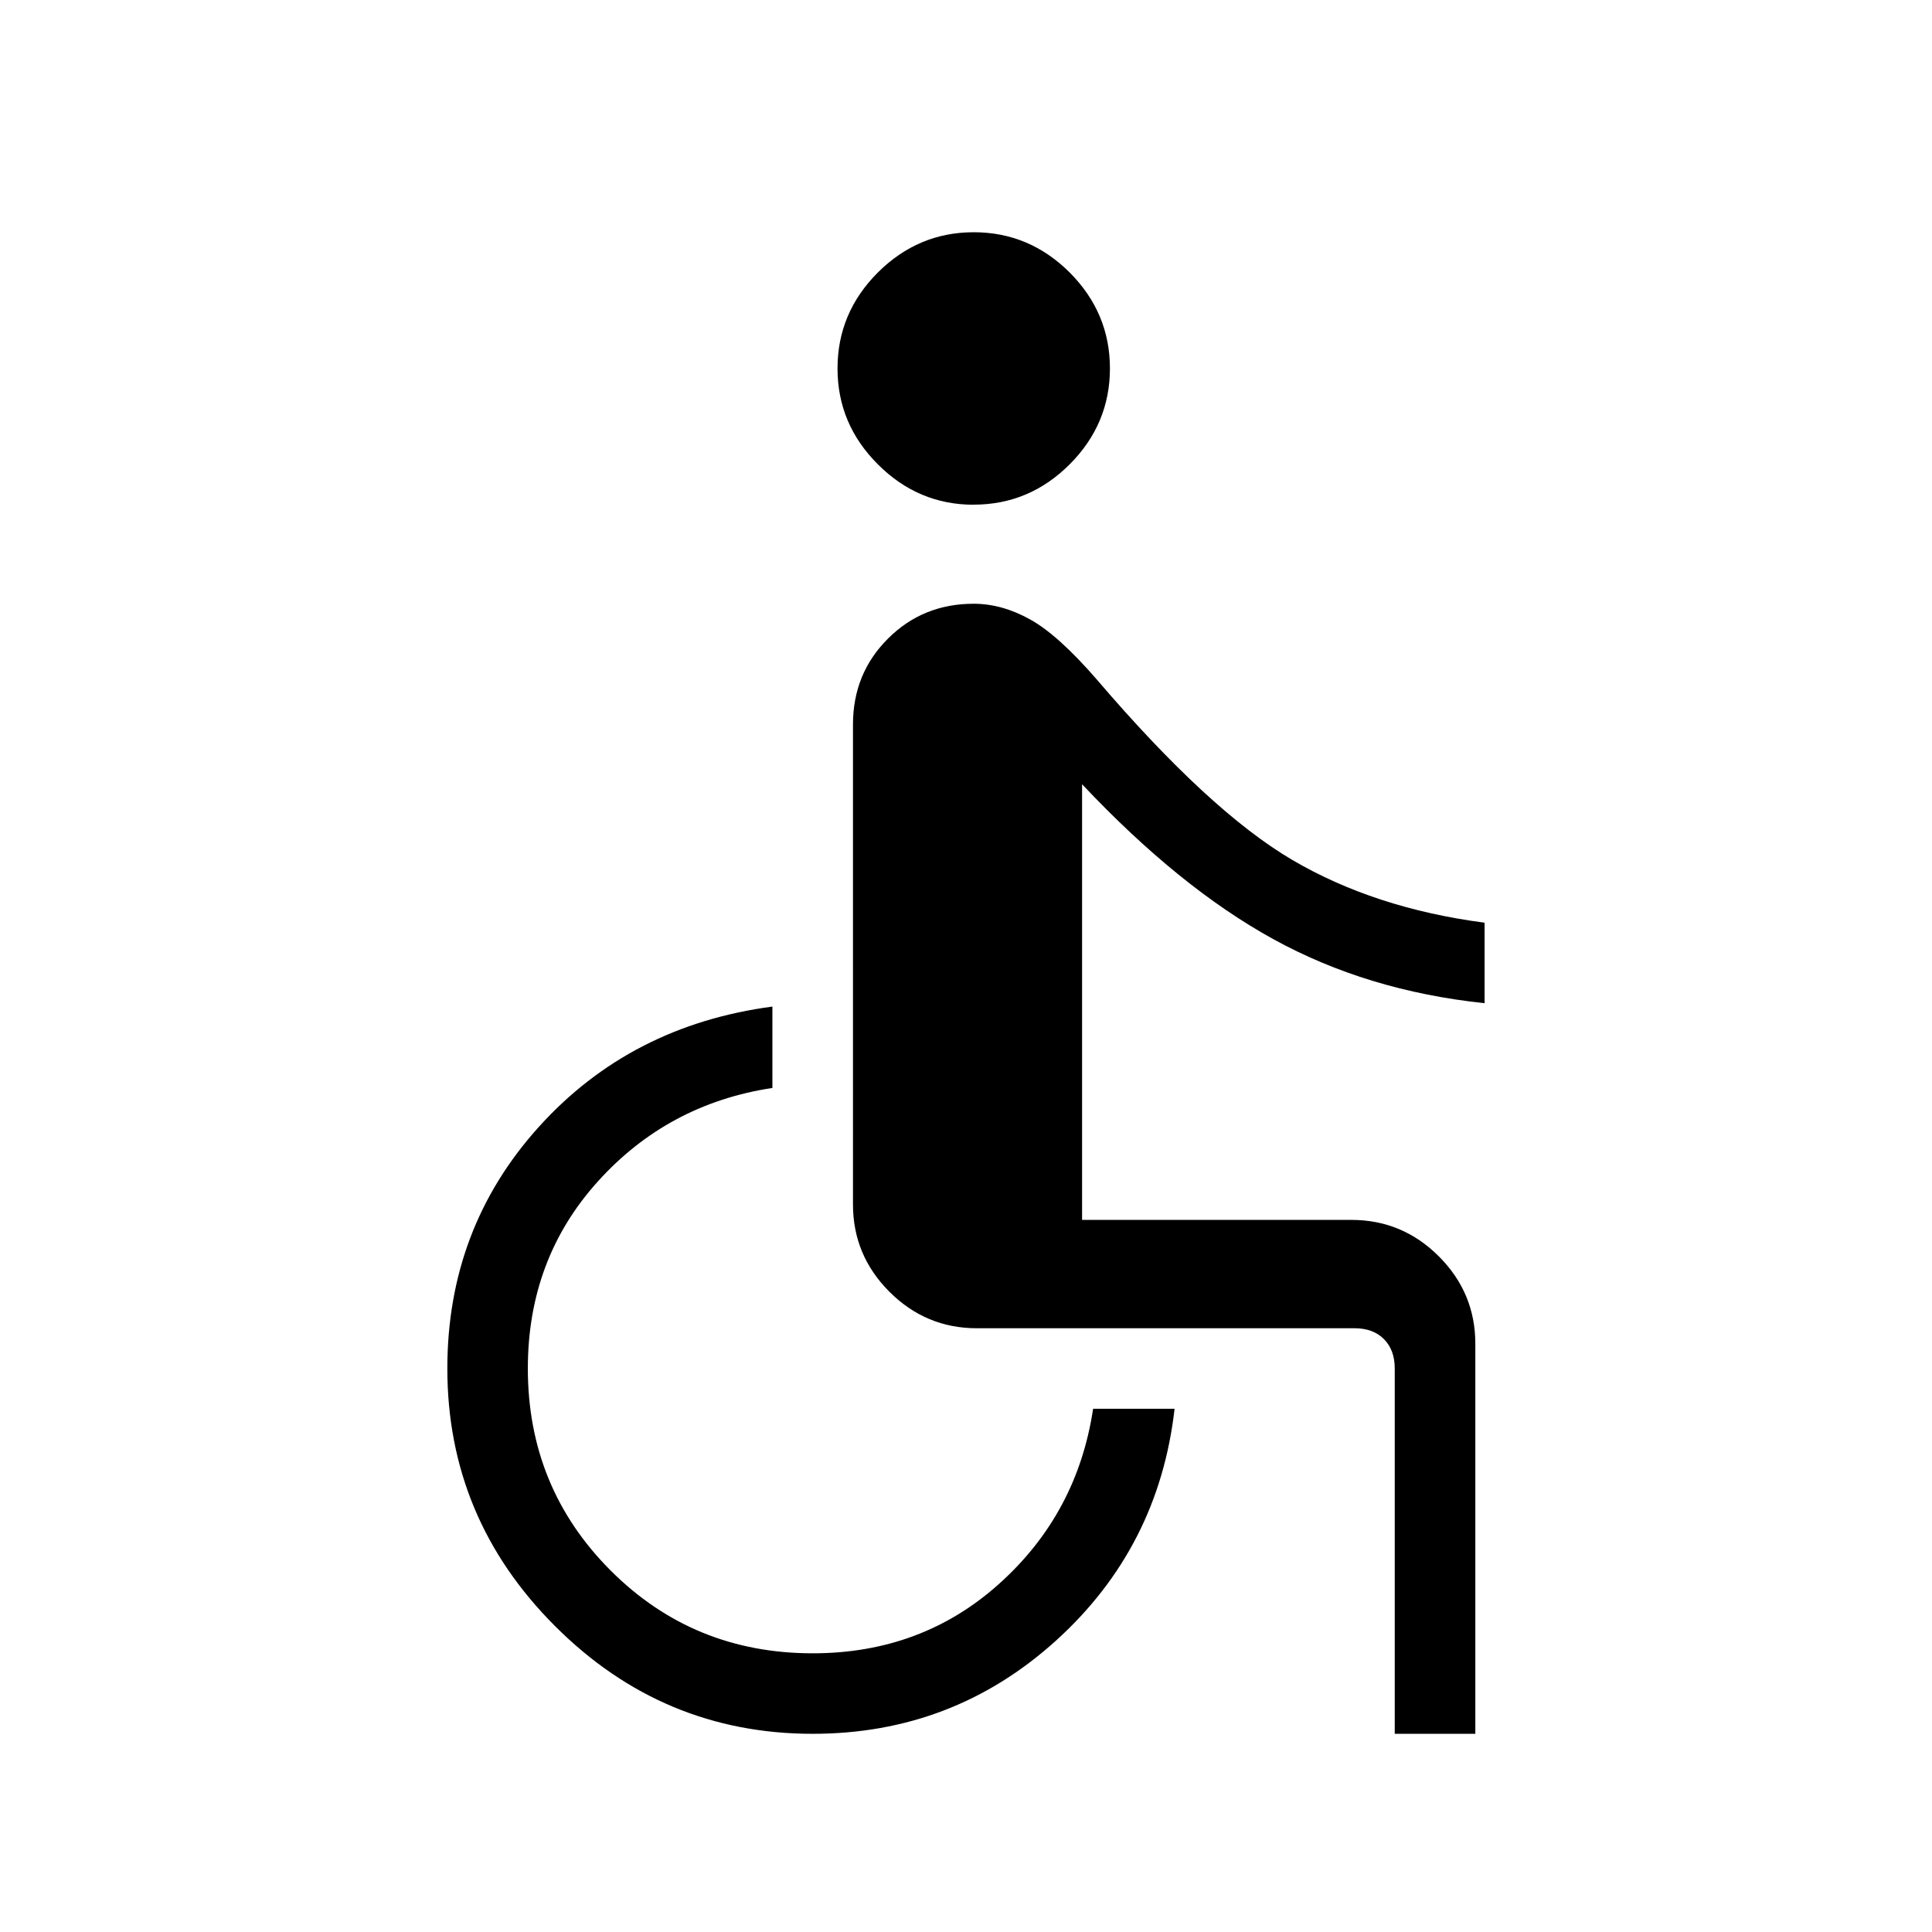 <svg xmlns="http://www.w3.org/2000/svg" width="512" height="512" viewBox="0 0 24 24" fill="#000000"><path fill="#000000" d="M12.096 6.27q-.69 0-1.191-.502q-.501-.5-.501-1.191q0-.69.5-1.191q.502-.501 1.192-.501t1.192.5q.5.502.5 1.192t-.5 1.191q-.501.501-1.192.501Zm5.23 15.268V17q0-.23-.134-.365q-.134-.135-.365-.135h-4.692q-.633 0-1.086-.453q-.453-.453-.453-1.085V9q0-.633.434-1.066q.433-.434 1.066-.434q.35 0 .701.195t.832.751q1.394 1.63 2.42 2.234q1.026.603 2.393.782v1q-1.46-.154-2.627-.797q-1.167-.642-2.373-1.923v5.412h3.346q.633 0 1.086.453q.453.453.453 1.085v4.846h-1Zm-7.23 0q-1.863 0-3.2-1.337Q5.557 18.863 5.557 17q0-1.742 1.137-3.002q1.138-1.26 2.901-1.494v1.011q-1.298.197-2.168 1.161q-.87.964-.87 2.324q0 1.48 1.029 2.51q1.028 1.028 2.51 1.028q1.359 0 2.323-.87q.965-.87 1.16-2.168h1.012q-.196 1.725-1.475 2.882q-1.279 1.156-3.02 1.156Z"/></svg>